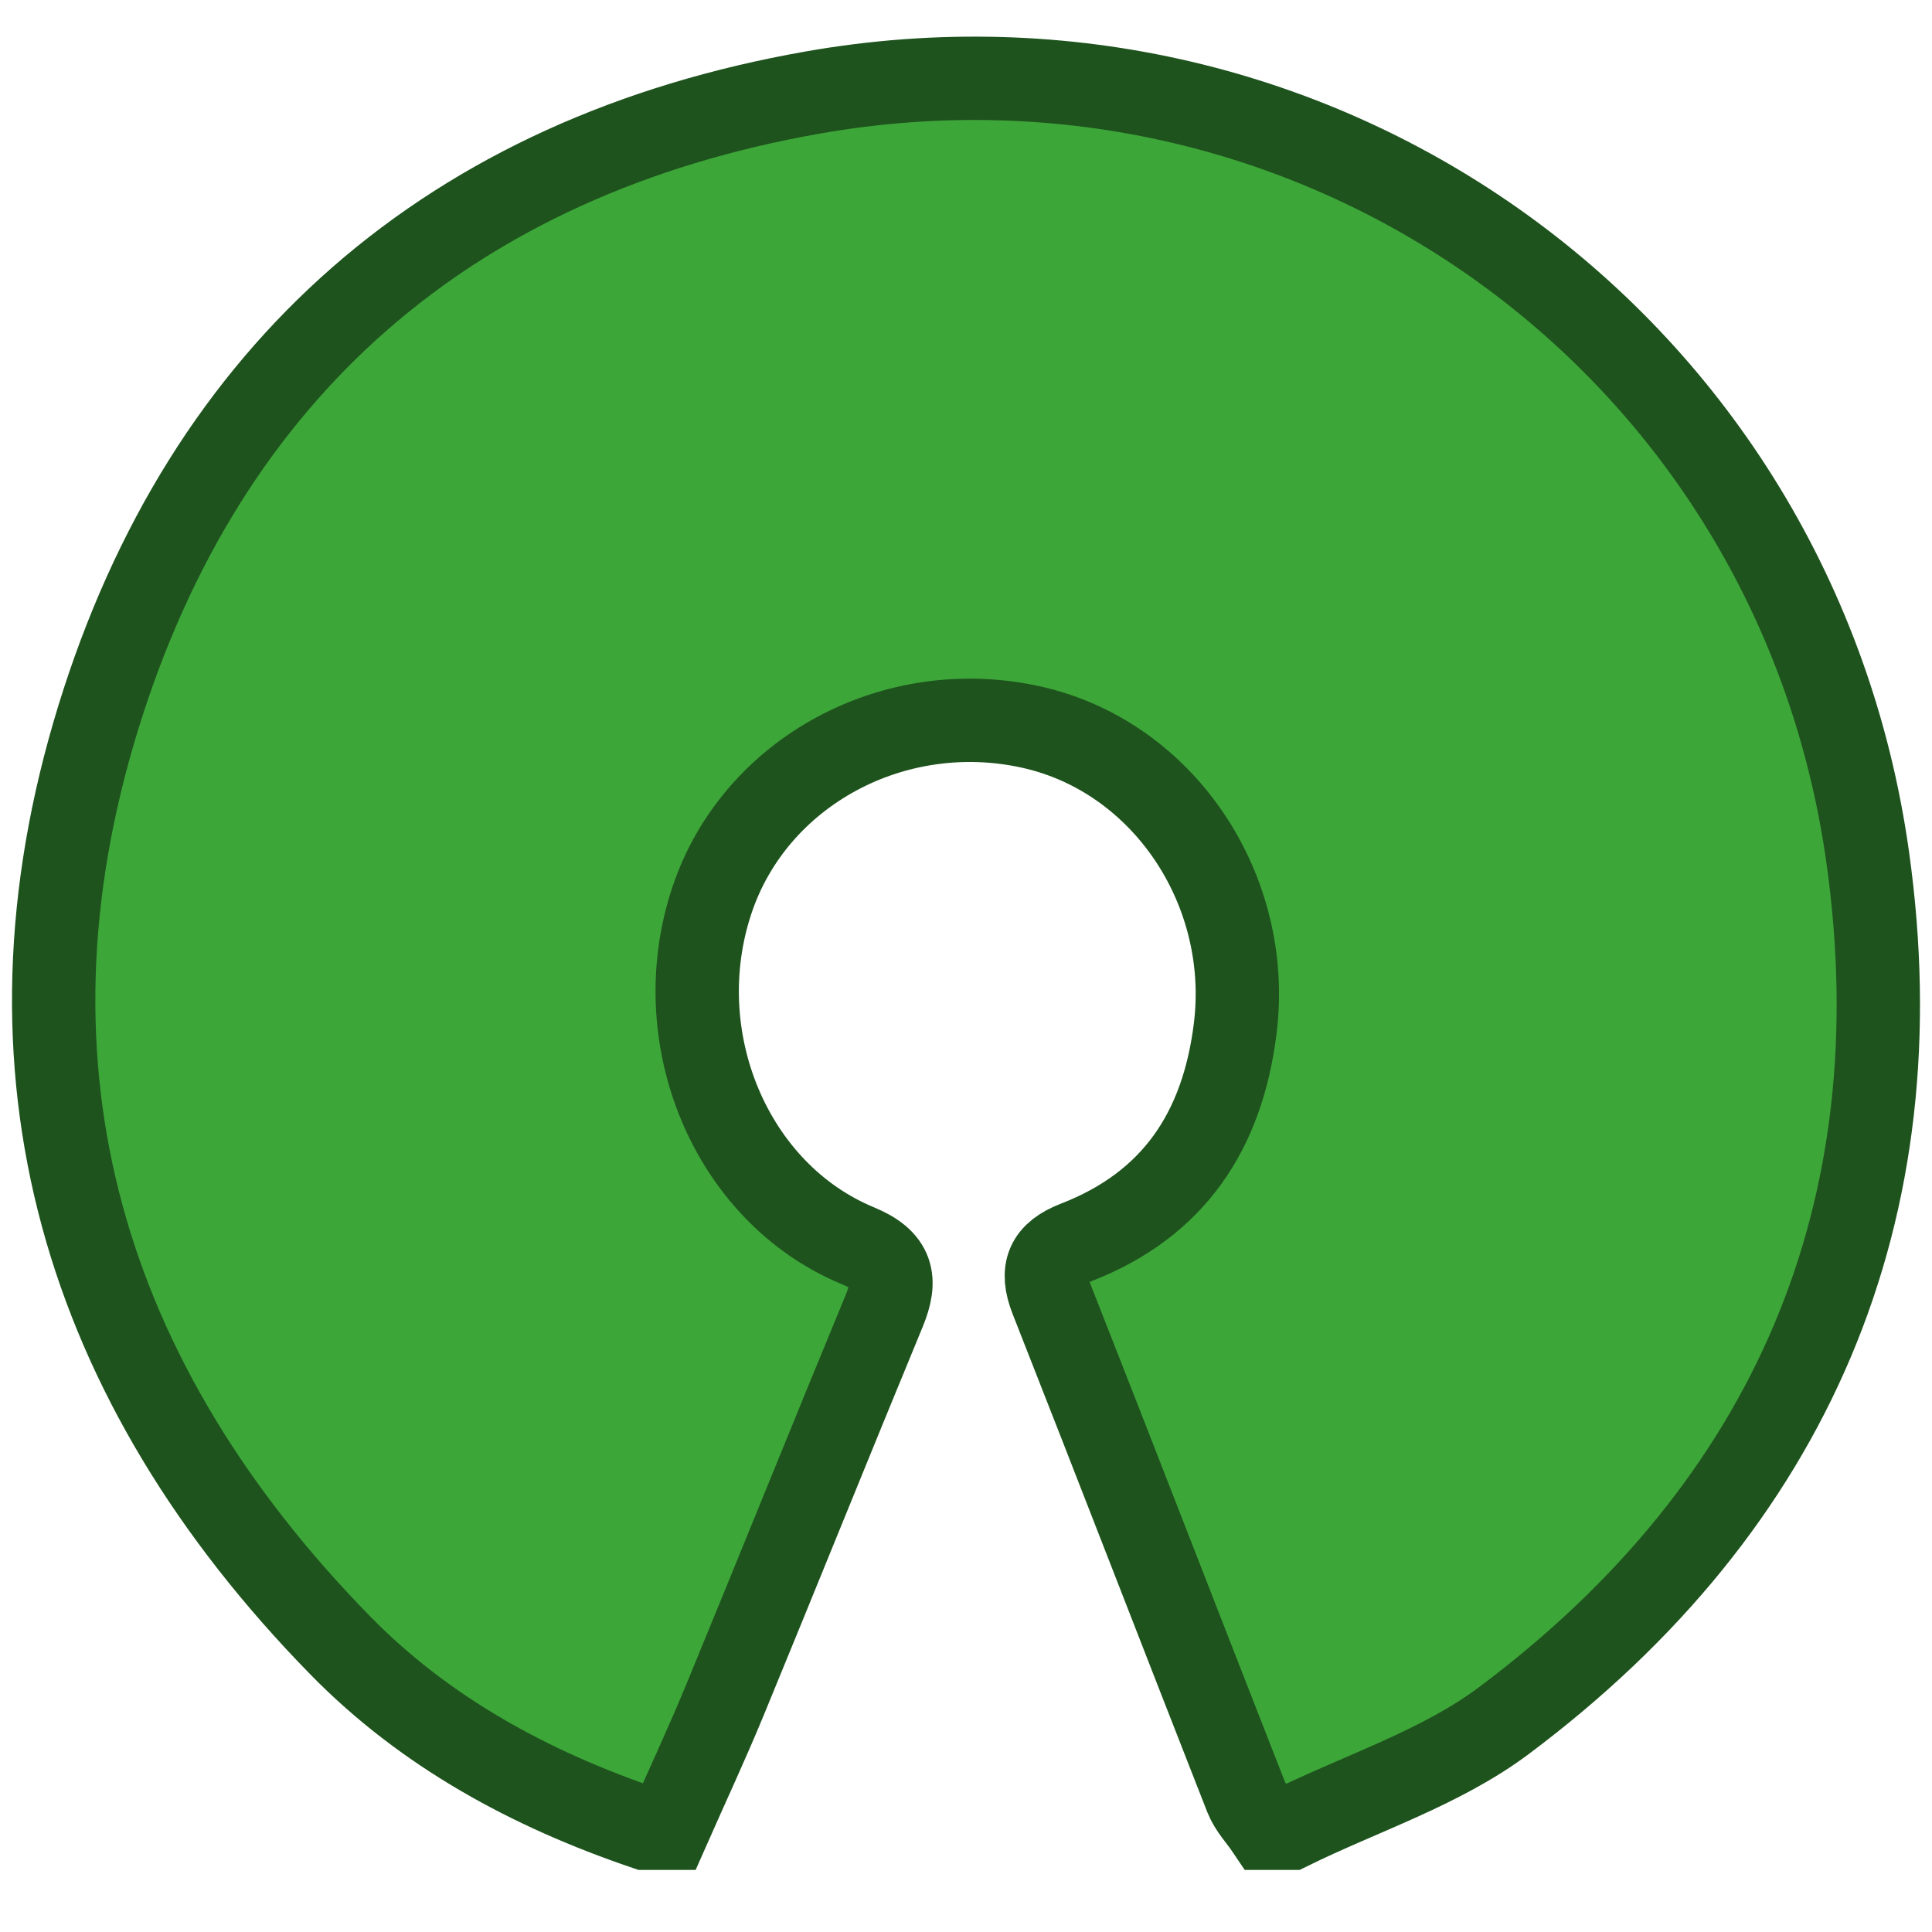<svg width="72" height="72" viewBox="0 0 72 72" fill="none" xmlns="http://www.w3.org/2000/svg">
<path d="M24.052 68.134C19.765 66.676 15.845 64.556 12.666 61.305C3.097 51.517 -0.381 39.896 3.654 26.769C7.65 13.77 16.813 5.818 30.291 3.448C49.21 0.117 66.918 12.846 69.603 31.936C71.456 45.111 66.799 56.075 56.046 64.122C53.7 65.879 50.744 66.819 48.071 68.134H47.214C46.951 67.743 46.605 67.389 46.437 66.963C44.011 60.783 41.621 54.589 39.187 48.41C38.76 47.33 39.031 46.72 40.095 46.306C43.752 44.892 45.565 42.131 46.035 38.31C46.668 33.155 43.366 28.203 38.45 27.1C33.33 25.953 28.135 28.757 26.534 33.542C24.821 38.661 27.227 44.462 31.972 46.426C33.279 46.967 33.438 47.677 32.948 48.86C30.956 53.68 29.008 58.521 27.02 63.345C26.355 64.959 25.617 66.536 24.912 68.134H24.056H24.052Z" fill="#3DA639" stroke="#1E531D" stroke-width="3.106" stroke-miterlimit="10"/>
</svg>
